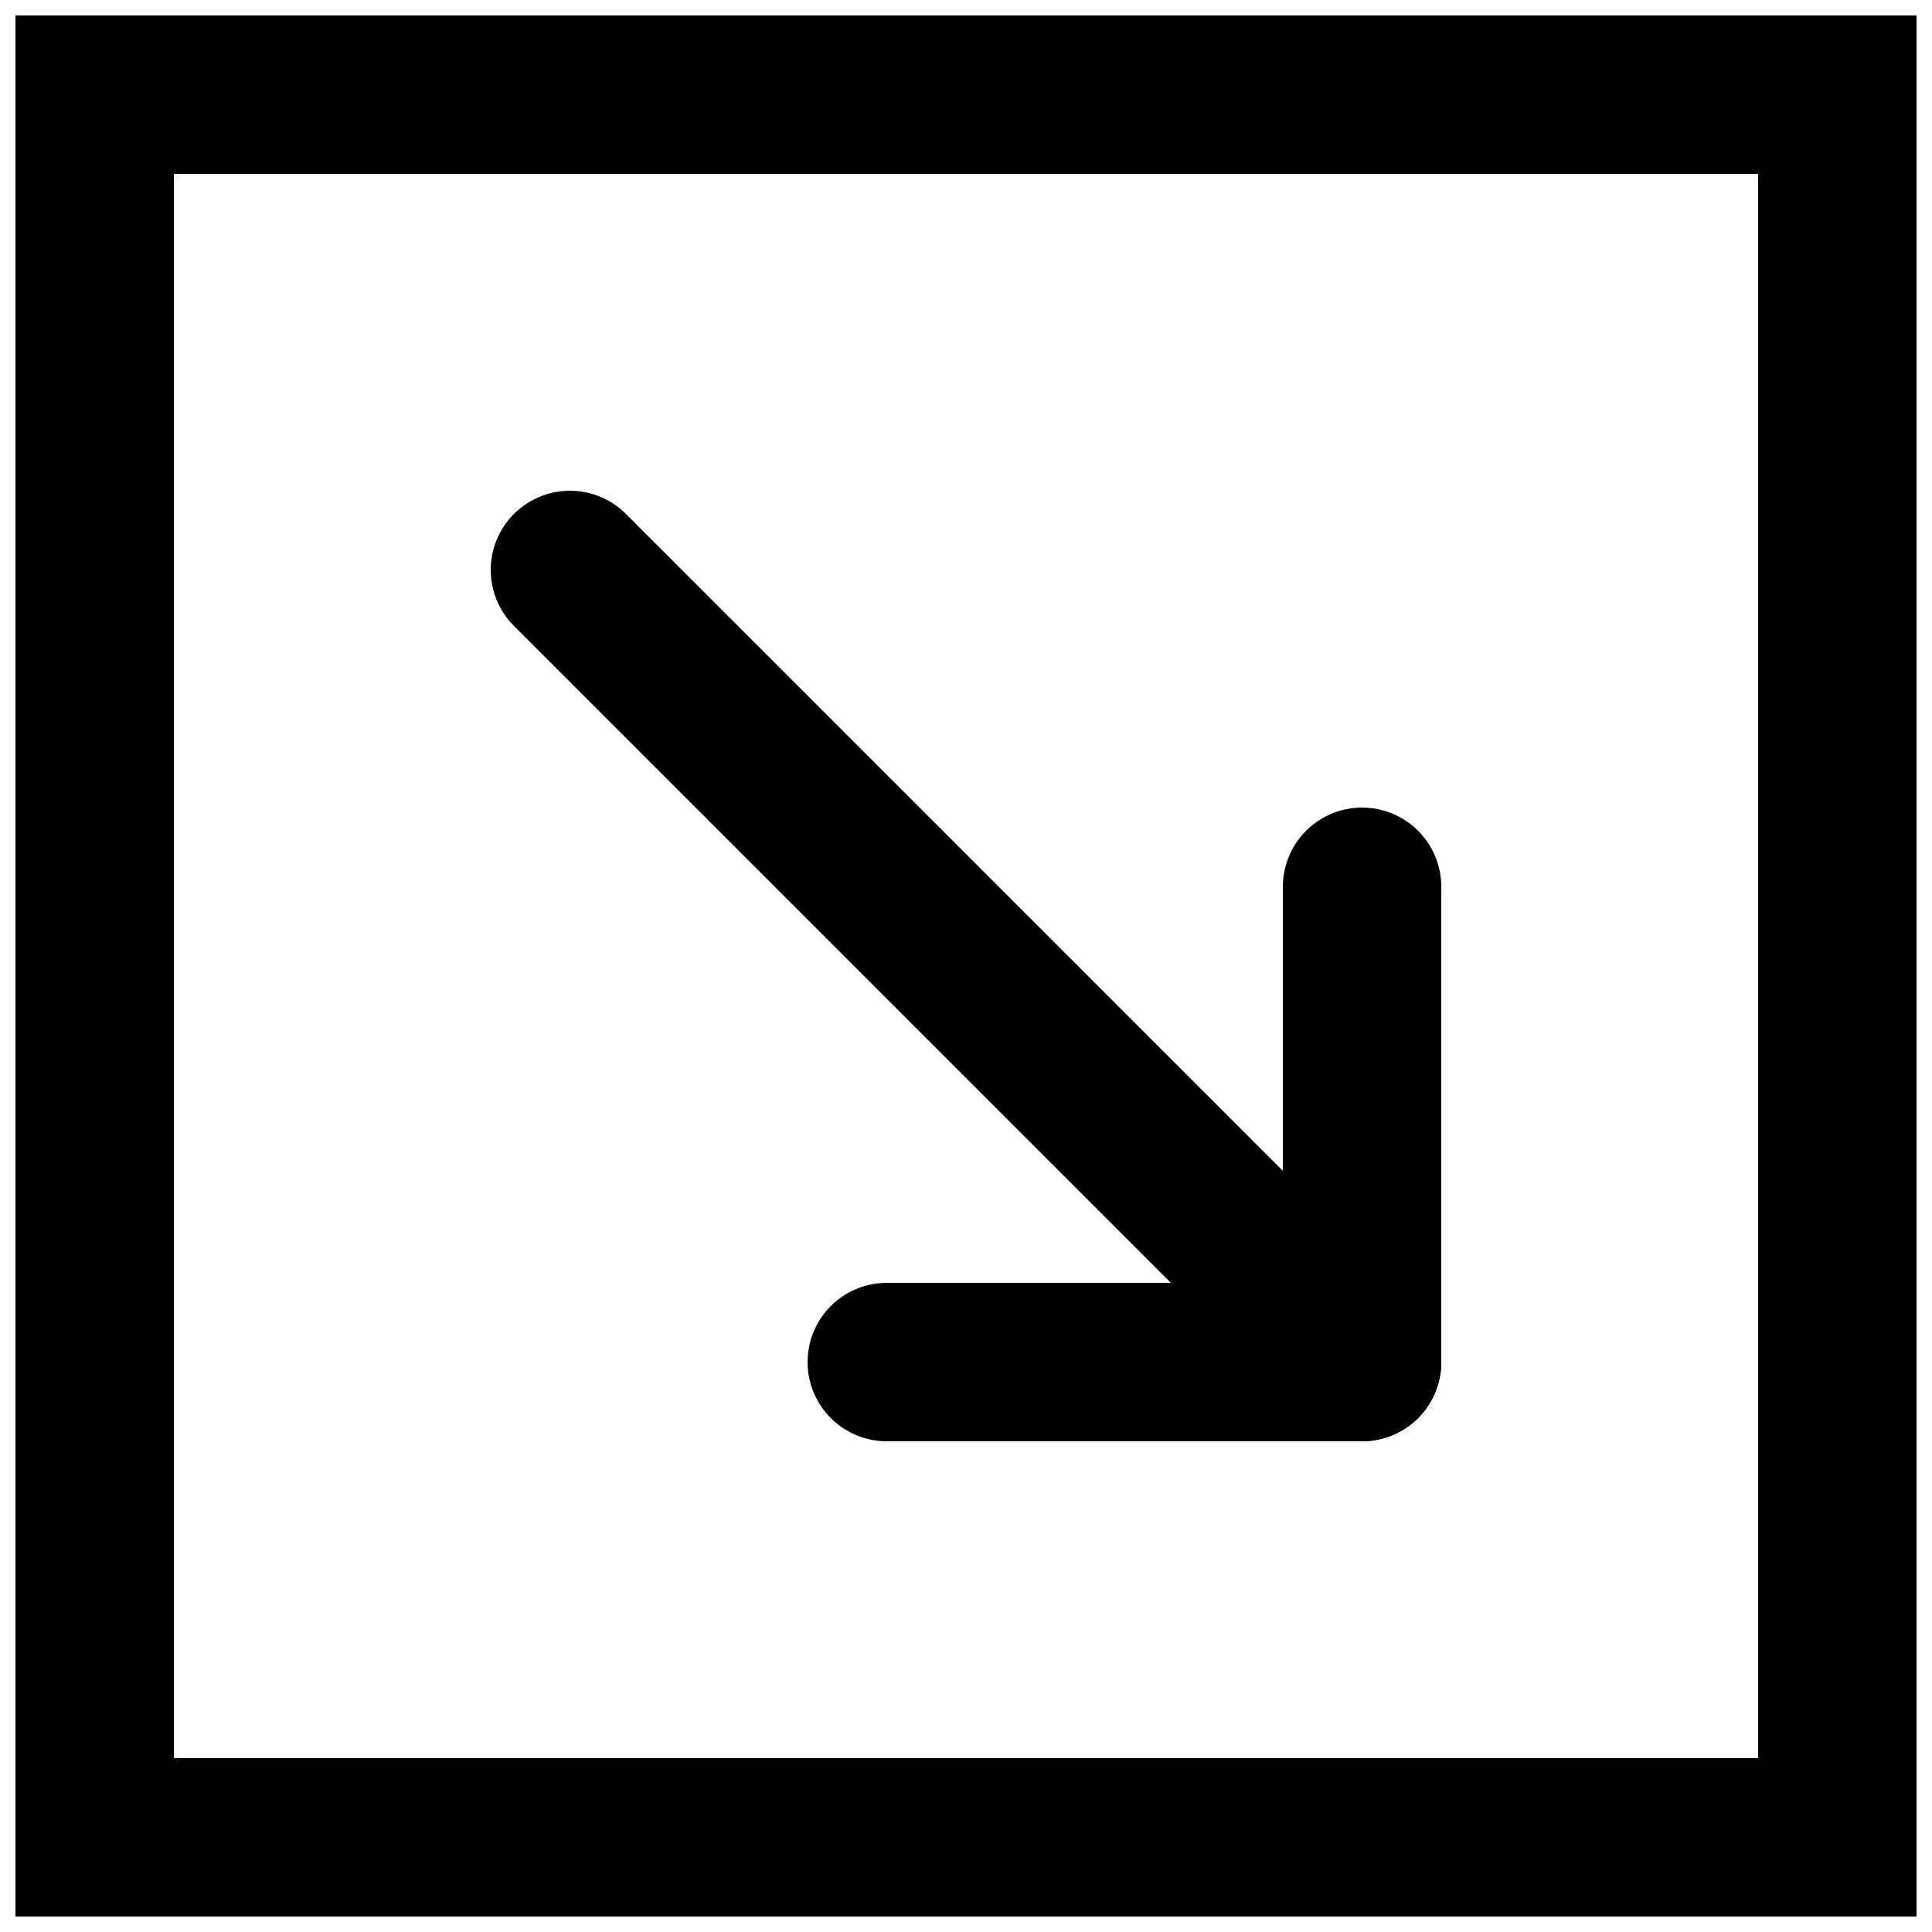 <?xml version="1.0" encoding="UTF-8"?>
<!-- Uploaded to: ICON Repo, www.svgrepo.com, Generator: ICON Repo Mixer Tools -->
<svg width="800px" height="800px" version="1.1" viewBox="144 144 512 512" xmlns="http://www.w3.org/2000/svg">
 <defs>
  <clipPath id="a">
   <path d="m148.09 148.09h503.81v503.81h-503.81z"/>
  </clipPath>
 </defs>
 <g fill="none" stroke="#000000" stroke-width="2">
  <g clip-path="url(#a)">
   <path transform="matrix(20.992 0 0 20.992 169.09 169.09)" d="m5.9074e-6 22h22v-22h-22z"/>
   <path transform="matrix(20.992 0 0 20.992 169.09 169.09)" d="m6 6 10 10" stroke-linecap="round"/>
  </g>
  <path transform="matrix(20.992 0 0 20.992 169.09 169.09)" d="m10 16h6v-6" stroke-linecap="round" stroke-linejoin="round"/>
 </g>
</svg>
